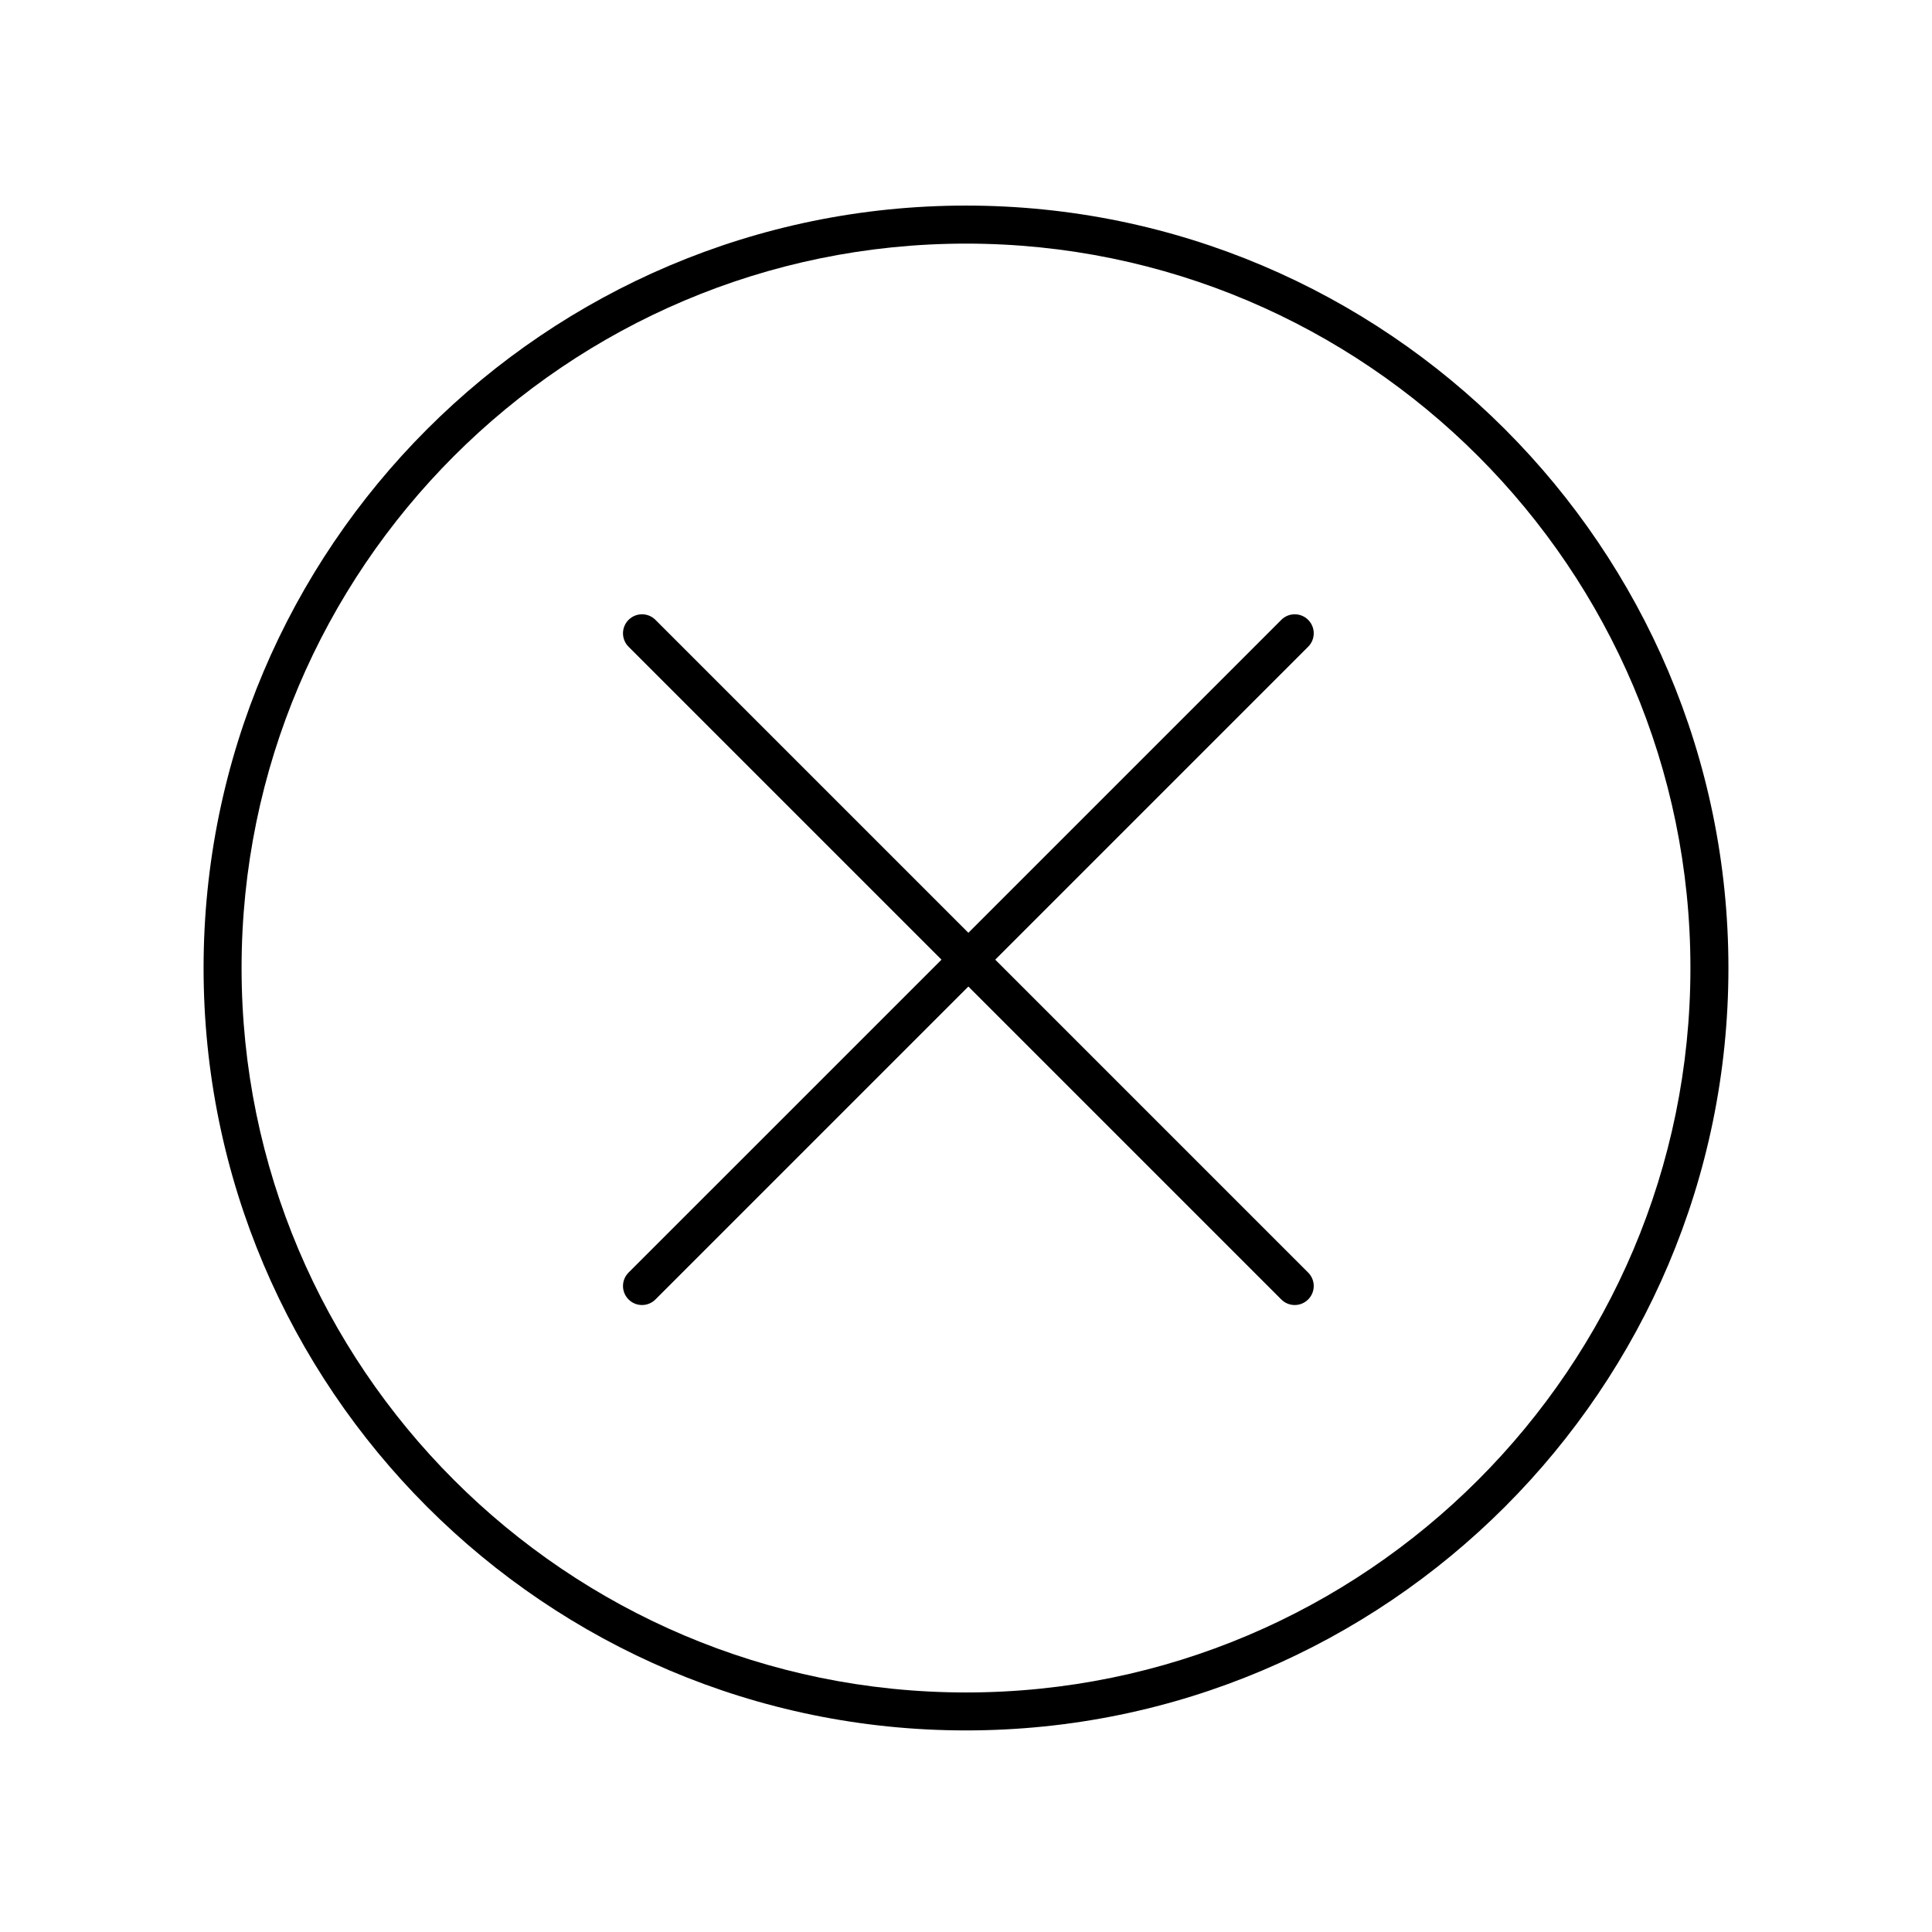 <?xml version="1.0" encoding="UTF-8"?>
<!-- Uploaded to: SVG Repo, www.svgrepo.com, Generator: SVG Repo Mixer Tools -->
<svg fill="#000000" width="800px" height="800px" version="1.1" viewBox="144 144 512 512" xmlns="http://www.w3.org/2000/svg">
 <g>
  <path d="m490.68 308.27c-1.969-1.969-5.156-1.969-7.125 0l-82.926 82.926-82.926-82.926c-1.969-1.969-5.156-1.969-7.125 0s-1.969 5.156 0 7.125l82.926 82.926-82.926 82.922c-1.969 1.969-1.969 5.156 0 7.125 0.984 0.984 2.273 1.477 3.562 1.477s2.578-0.492 3.562-1.477l82.926-82.926 82.926 82.926c0.984 0.984 2.273 1.477 3.562 1.477 1.289 0 2.578-0.492 3.562-1.477 1.969-1.969 1.969-5.156 0-7.125l-82.926-82.926 82.926-82.926c1.969-1.965 1.969-5.152 0-7.121z"/>
  <path d="m400 198.48c-111.41 0-202.05 90.641-202.05 202.05-0.004 111.41 90.641 202.05 202.05 202.05s202.05-90.641 202.05-202.05c0-111.41-90.641-202.05-202.05-202.05zm0 394.04c-105.86 0-191.98-86.121-191.98-191.98s86.121-191.98 191.98-191.98 191.98 86.121 191.98 191.98c-0.004 105.86-86.121 191.98-191.98 191.98z"/>
 </g>
</svg>